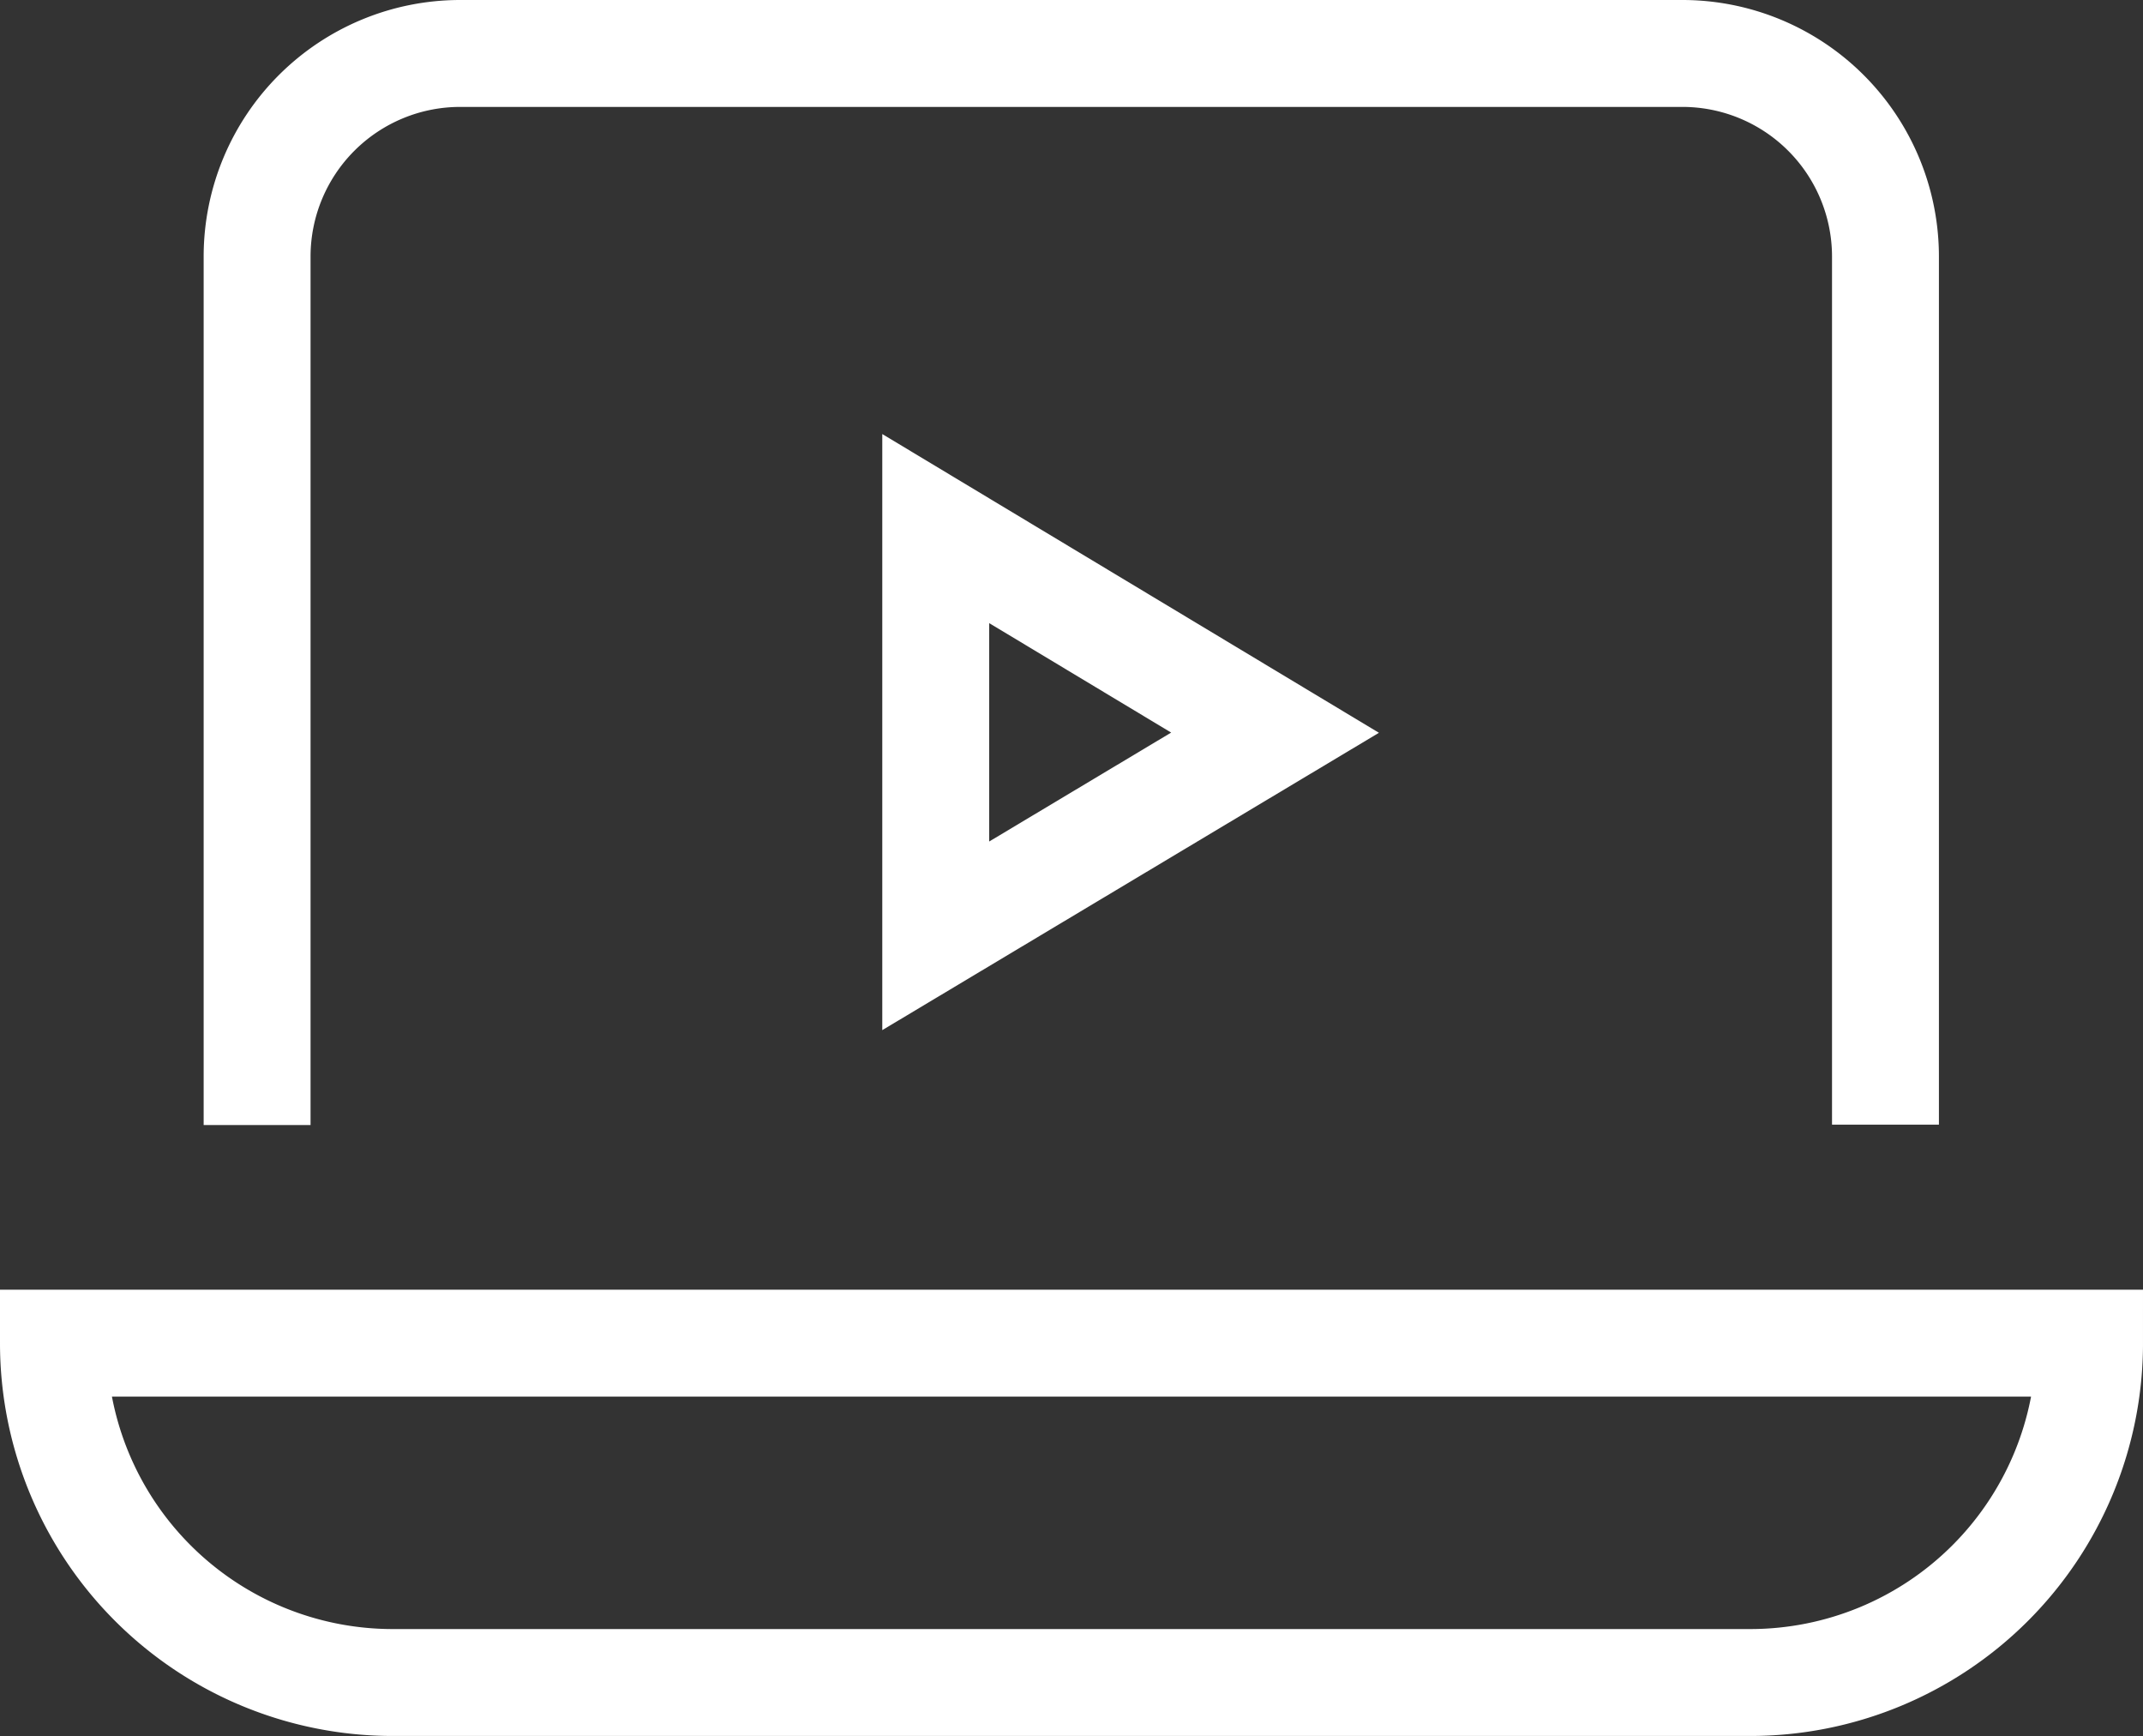 <?xml version="1.0" encoding="UTF-8"?> <svg xmlns="http://www.w3.org/2000/svg" width="20.046" height="16.237" viewBox="0 0 20.046 16.237"><rect x="0" y="0" width="20.046" height="16.237" fill="#333333" stroke="none"/><g id="pc-play-media" transform="translate(-0.5 -3.5)"><path id="Path_704" data-name="Path 704" d="M16.872,26.174H4.174A3.174,3.174,0,0,1,1,23H20.046a3.174,3.174,0,0,1-3.174,3.174Z" transform="translate(0 -6.937)" fill="none" stroke="#fff" stroke-linecap="square" stroke-miterlimit="10" stroke-width="1"></path><path id="Path_705" data-name="Path 705" d="M4,13.523V5.9A1.9,1.9,0,0,1,5.9,4H17.332a1.9,1.9,0,0,1,1.9,1.9v7.619" transform="translate(-1.095 0)" fill="none" stroke="#fff" stroke-linecap="square" stroke-miterlimit="10" stroke-width="1"></path><path id="Path_706" data-name="Path 706" d="M14,11v3.809l3.174-1.9Z" transform="translate(-4.747 -2.556)" fill="none" stroke="#fff" stroke-linecap="square" stroke-miterlimit="10" stroke-width="1"></path></g></svg> 